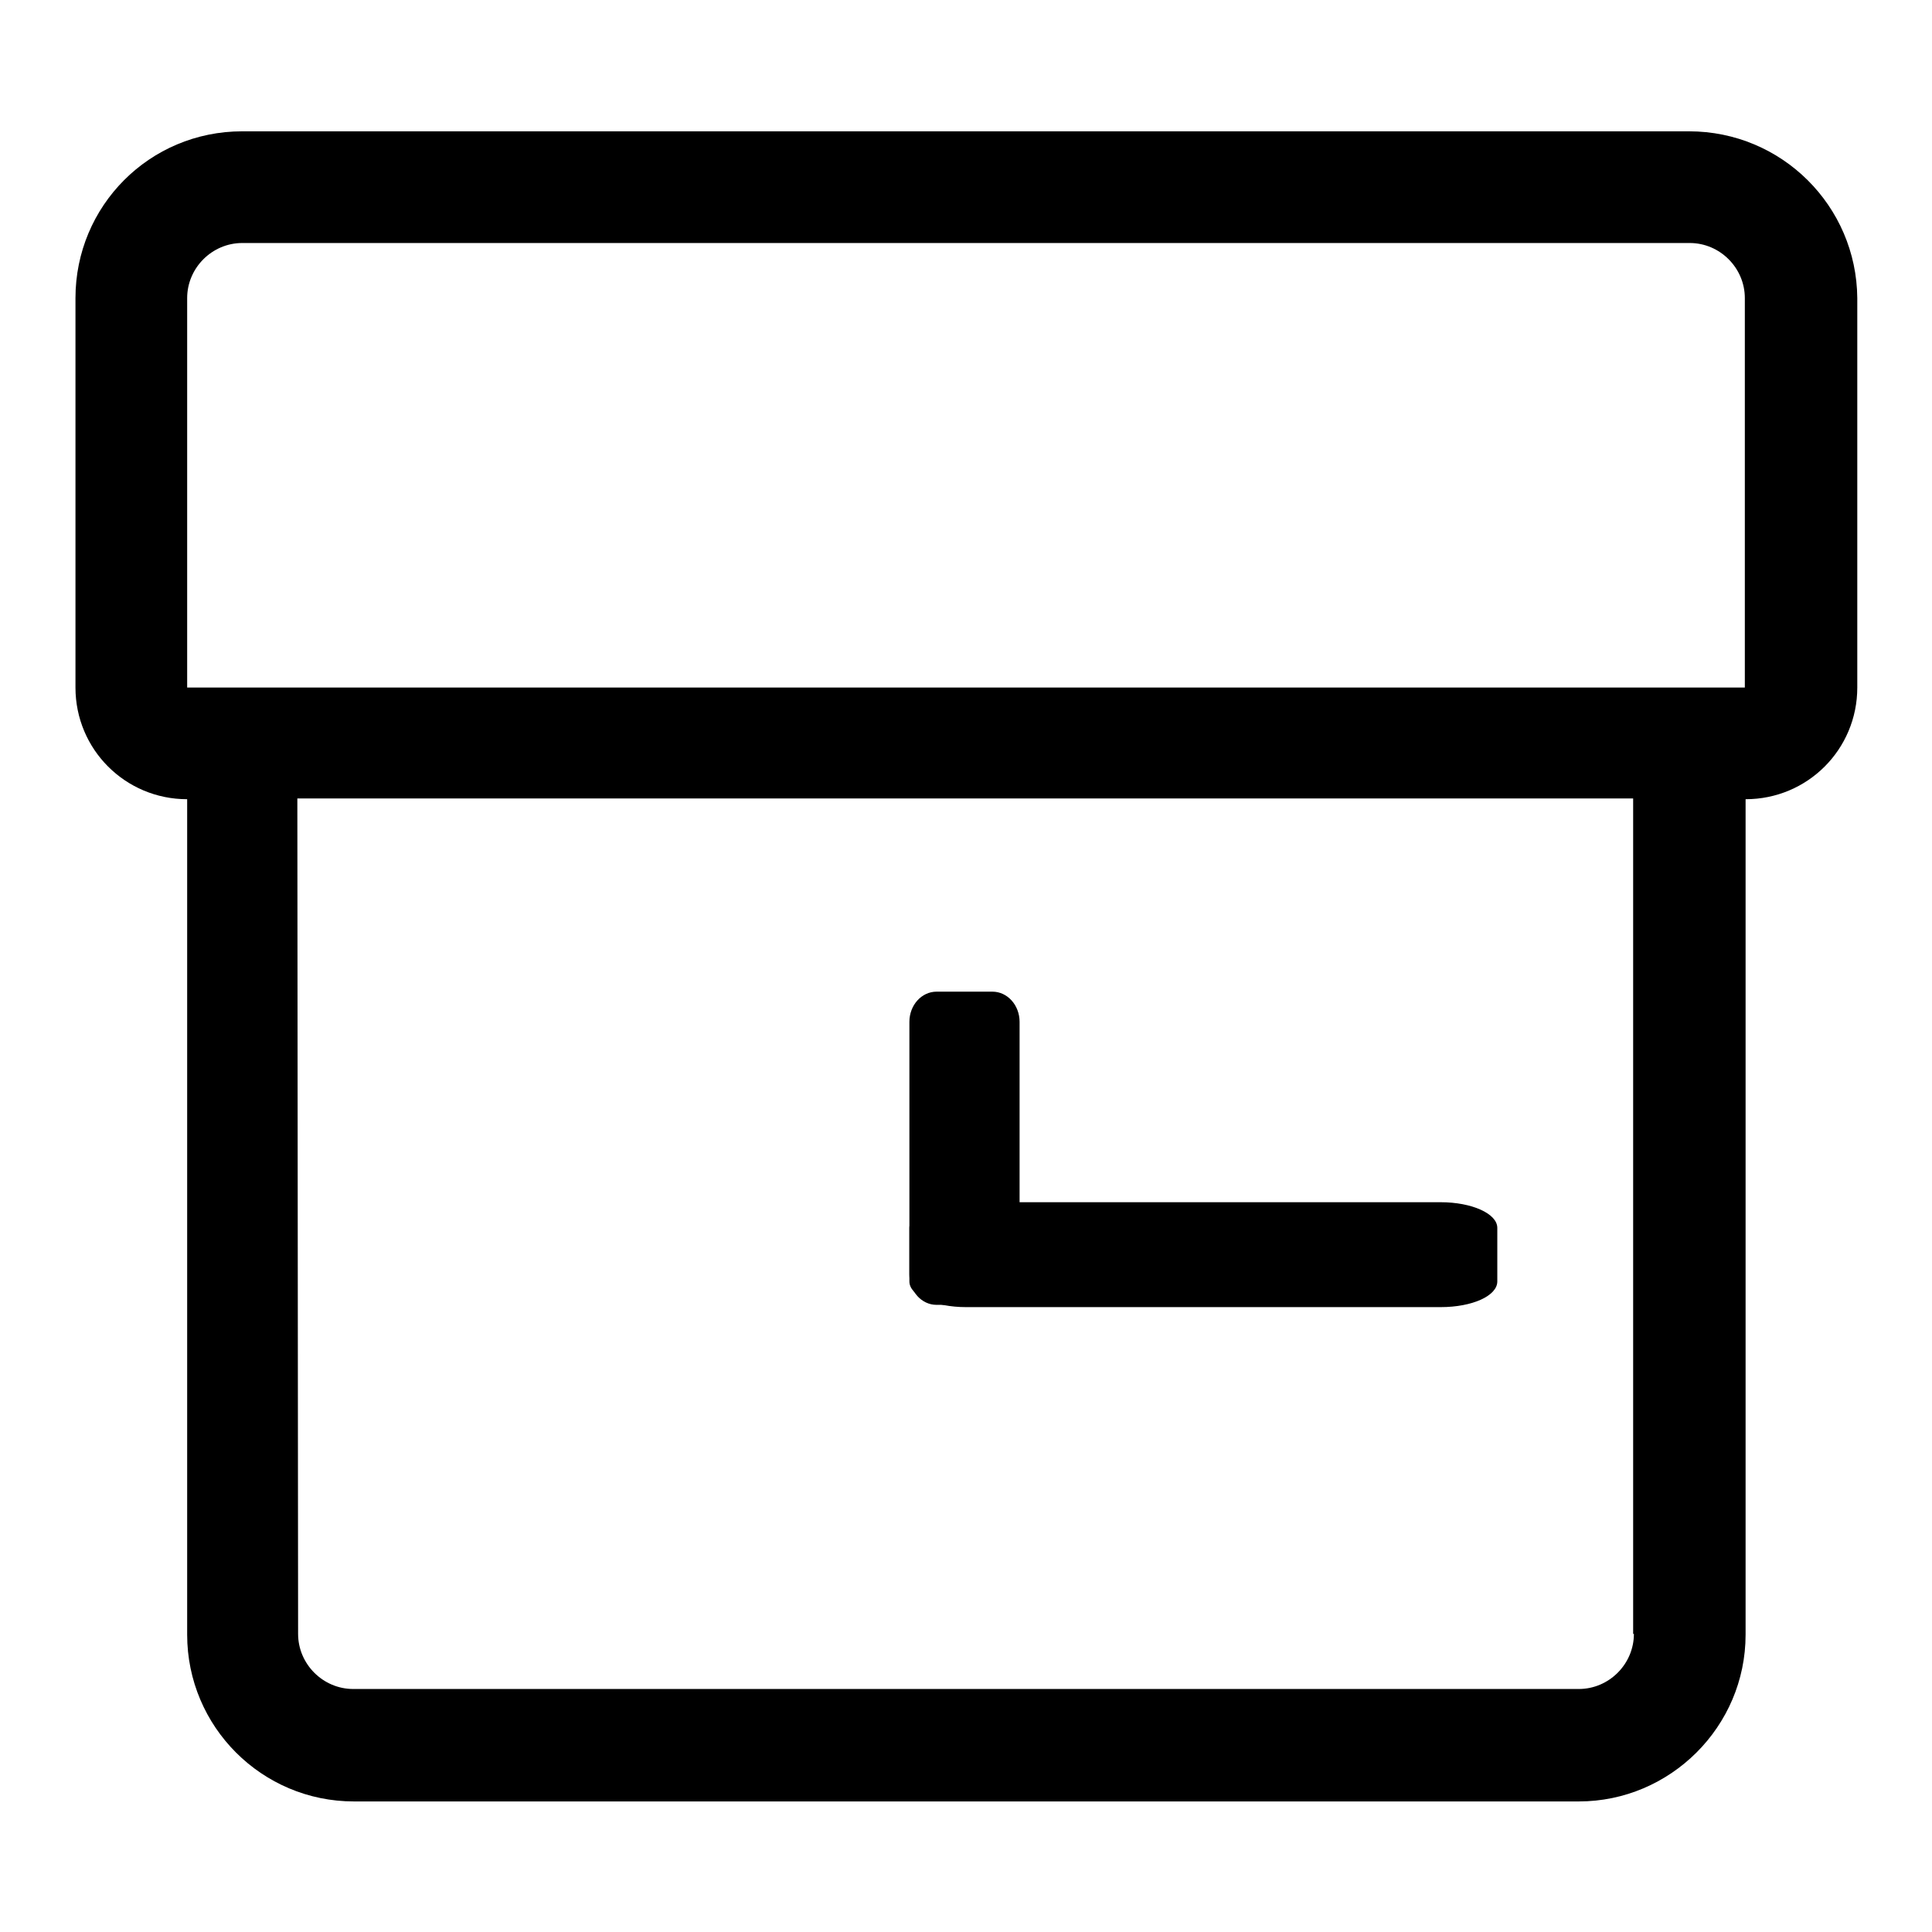 <?xml version="1.0" encoding="utf-8"?>
<!-- Svg Vector Icons : http://www.onlinewebfonts.com/icon -->
<!DOCTYPE svg PUBLIC "-//W3C//DTD SVG 1.1//EN" "http://www.w3.org/Graphics/SVG/1.1/DTD/svg11.dtd">
<svg version="1.1" xmlns="http://www.w3.org/2000/svg" xmlns:xlink="http://www.w3.org/1999/xlink" x="0px" y="0px" viewBox="0 0 256 256" enable-background="new 0 0 256 256" xml:space="preserve">
<g><g><path fill="#000000" d="M223.8,17.4H32.1C19.8,17.4,10,27.3,10,39.5v51.6c0,8.2,6.6,14.8,14.8,14.8v110.7c0,12.2,9.9,22.1,22.1,22.1h162.3c12.1,0,22.1-9.9,22.1-22.1V105.9c8.2,0,14.8-6.6,14.8-14.8V39.5C246,27.3,236.1,17.4,223.8,17.4L223.8,17.4z M216.5,216.5c0,4-3.3,7.3-7.3,7.3H46.8c-4,0-7.3-3.3-7.3-7.3l-0.1-110.7h177V216.5L216.5,216.5z M24.8,91.1V39.5c0-4,3.3-7.3,7.3-7.3h191.8c4,0,7.3,3.3,7.3,7.3l0,51.6L24.8,91.1L24.8,91.1z"/><path fill="#000000" d="M135.1,168.9c0,2.2-1.6,4-3.6,4h-7.4c-2,0-3.6-1.8-3.6-4v-33.5c0-2.2,1.6-4,3.6-4h7.4c2,0,3.6,1.8,3.6,4V168.9z"/><path fill="#000000" d="M128,173.2c-4.1,0-7.5-1.5-7.5-3.4v-7.1c0-1.9,3.3-3.4,7.5-3.4h62.9c4.1,0,7.5,1.5,7.5,3.4v7.1c0,1.9-3.3,3.4-7.5,3.4H128z"/></g></g>
</svg>